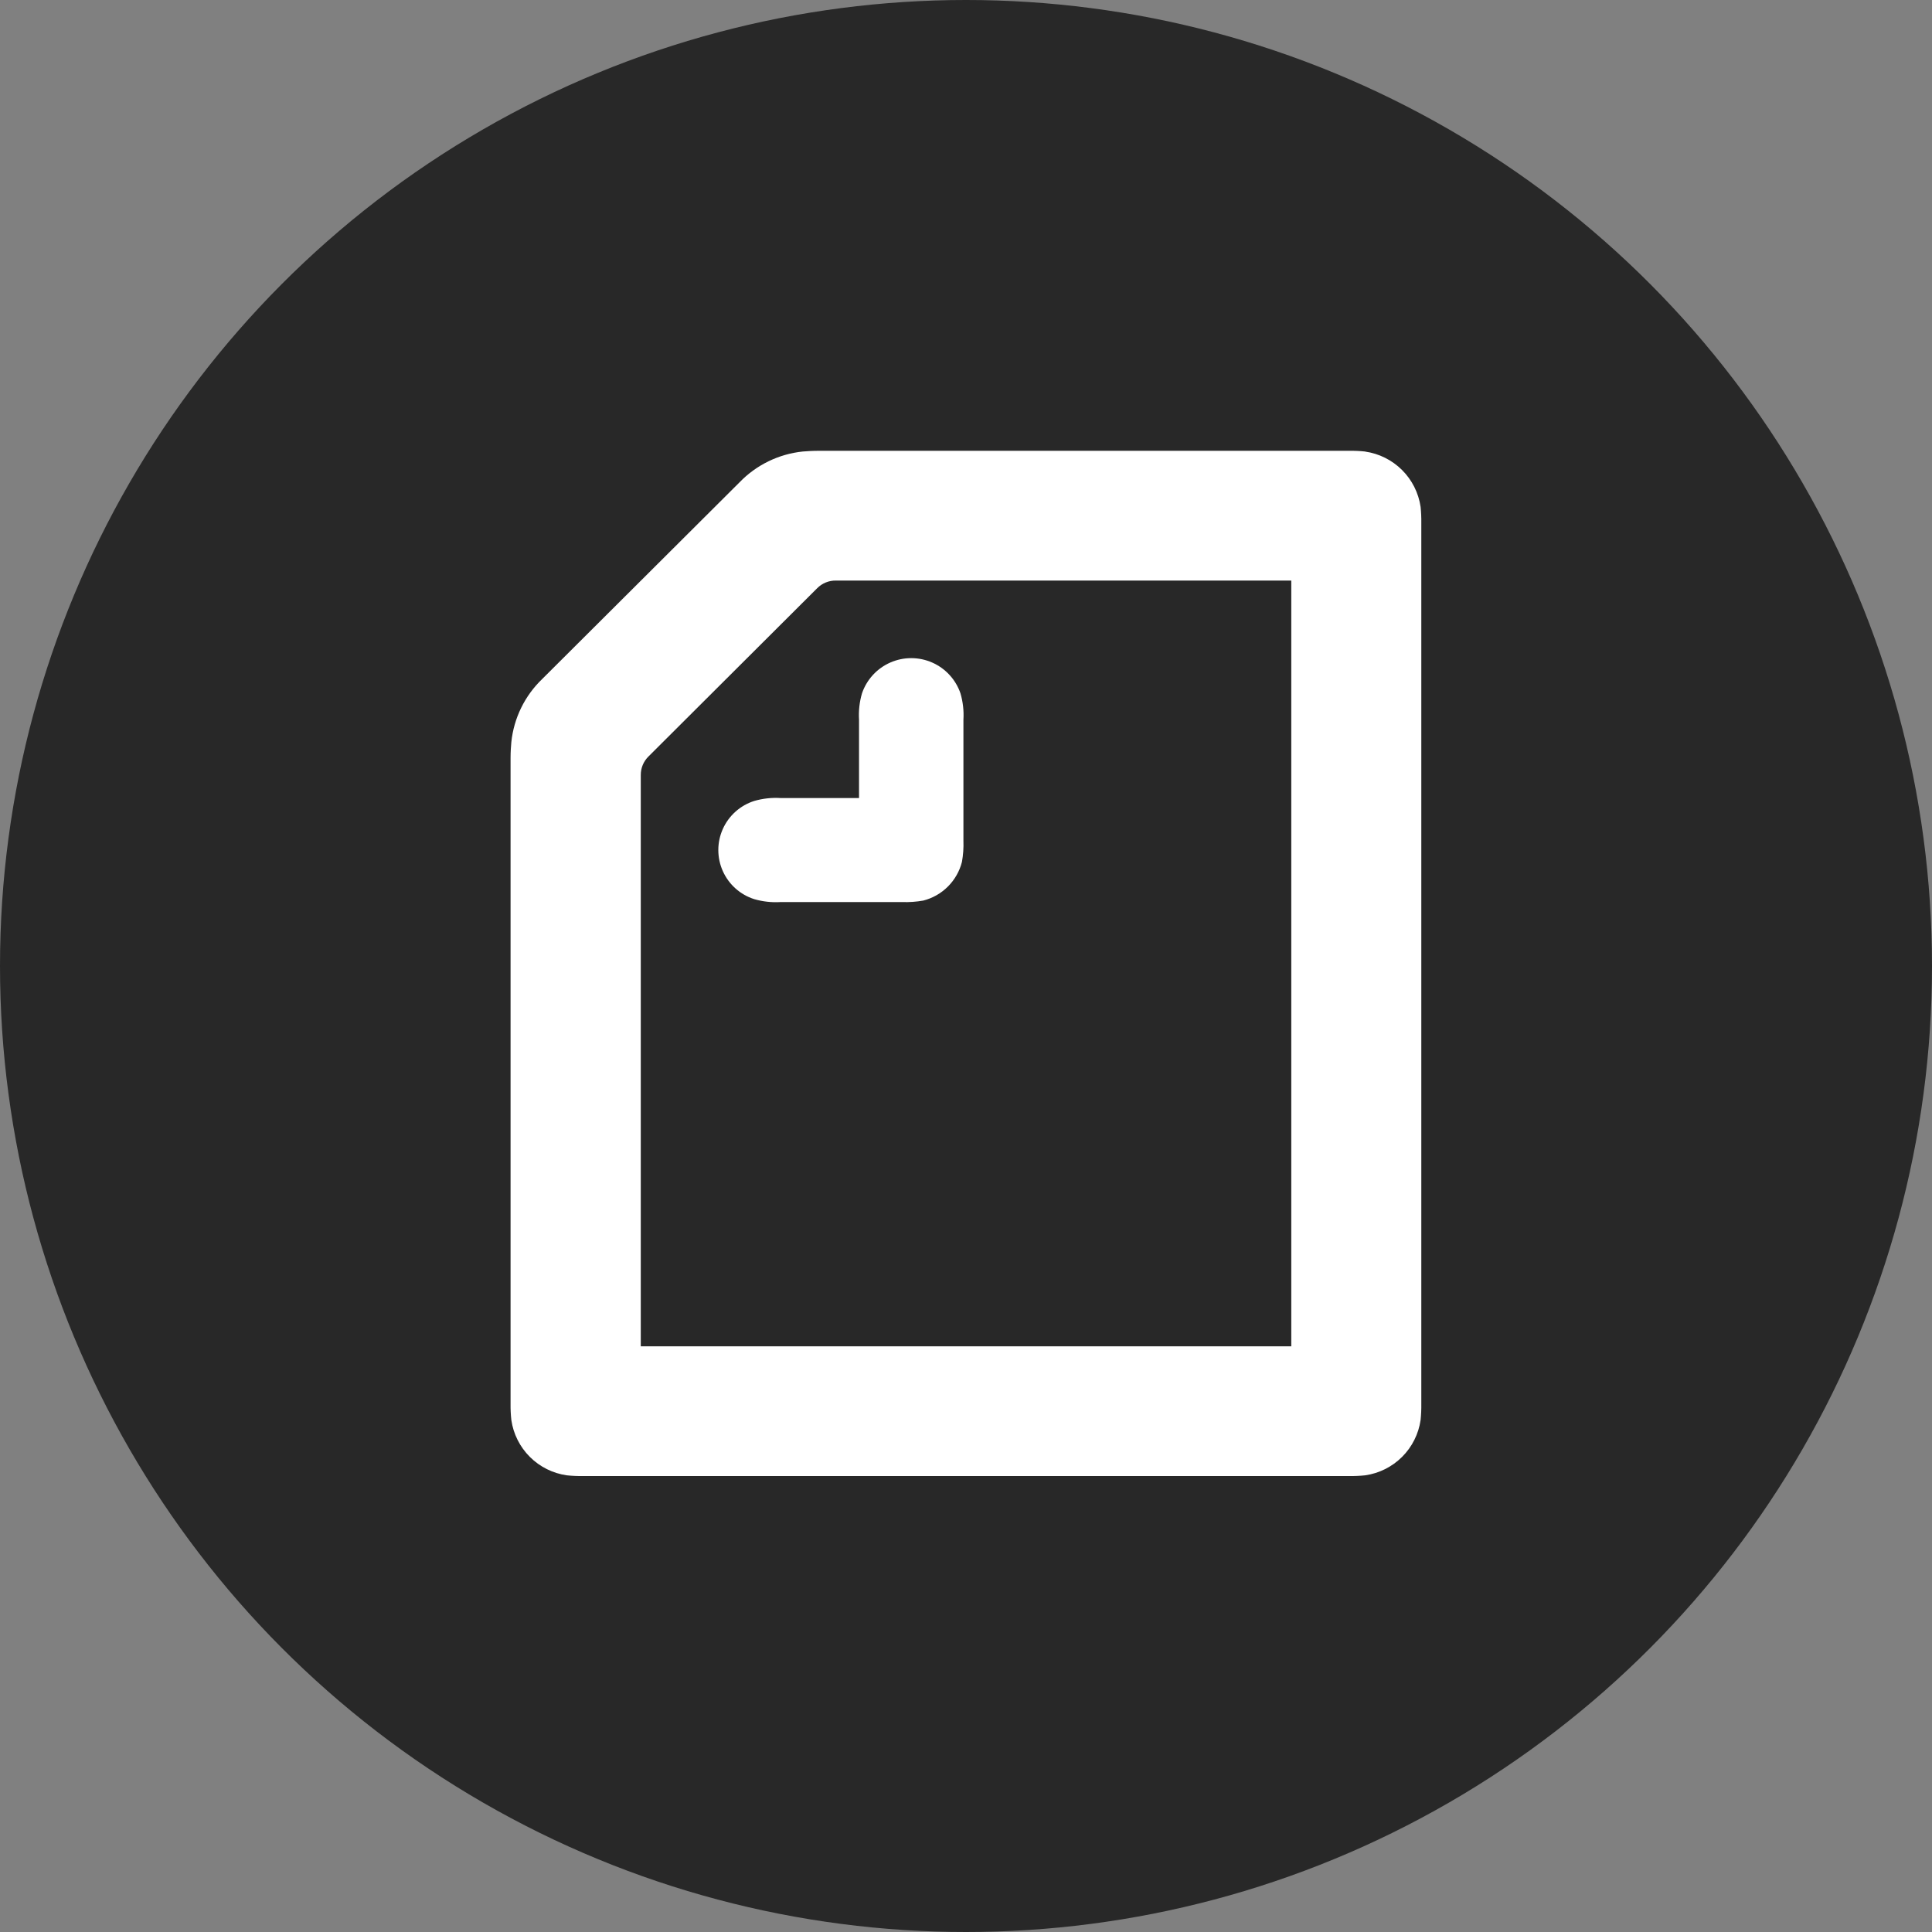 <svg xmlns="http://www.w3.org/2000/svg" xmlns:xlink="http://www.w3.org/1999/xlink" width="30" height="30" viewBox="0 0 30 30">
  <rect x="0" y="0" width="30" height="30" fill="#808080" stroke="none"/>
  <defs>
    <clipPath id="clip-path">
      <path id="パス_5" data-name="パス 5" d="M881.41,451.394v-1.218a1.2,1.2,0,0,1,.046-.41.808.808,0,0,1,1.529,0,1.2,1.2,0,0,1,.046.41v1.878a1.548,1.548,0,0,1-.023.33.832.832,0,0,1-.6.6,1.569,1.569,0,0,1-.331.023h-1.883a1.208,1.208,0,0,1-.411-.045.8.8,0,0,1,0-1.525,1.208,1.208,0,0,1,.411-.045h1.221Zm6.711,8.512h-10.1v-8.87a.4.4,0,0,1,.12-.29l2.619-2.612a.4.4,0,0,1,.291-.119h7.071v11.892Zm1.147-13.895a2.144,2.144,0,0,0-.251-.011h-8.235c-.091,0-.183.006-.245.011a1.593,1.593,0,0,0-.982.478l-3.065,3.055a1.585,1.585,0,0,0-.479.979c-.006.063-.012.154-.012.245V460.8a2.079,2.079,0,0,0,.012.25,1.015,1.015,0,0,0,.862.859,2.13,2.13,0,0,0,.251.011h11.893a2.125,2.125,0,0,0,.251-.011,1.015,1.015,0,0,0,.862-.859,2.159,2.159,0,0,0,.011-.25V447.121a2.16,2.16,0,0,0-.011-.25,1.016,1.016,0,0,0-.862-.859Z" transform="translate(-876 -446)" fill="#fff"/>
    </clipPath>
  </defs>
  <g id="note" transform="translate(-1543 -32)">
    <circle id="楕円形_1" data-name="楕円形 1" cx="15" cy="15" r="15" transform="translate(1543 32)" fill="#282828"/>
    <g id="logo_symbol" transform="translate(674.929 -407)">
      <g id="グループ_6" data-name="グループ 6" transform="translate(876 446)">
        <g id="グループ_5" data-name="グループ 5" transform="translate(0 0)" clip-path="url(#clip-path)">
          <rect id="長方形_24" data-name="長方形 24" width="15" height="16" transform="translate(-0.429 -0.04)" fill="#fff"/>
        </g>
      </g>
    </g>
  </g>
</svg>
